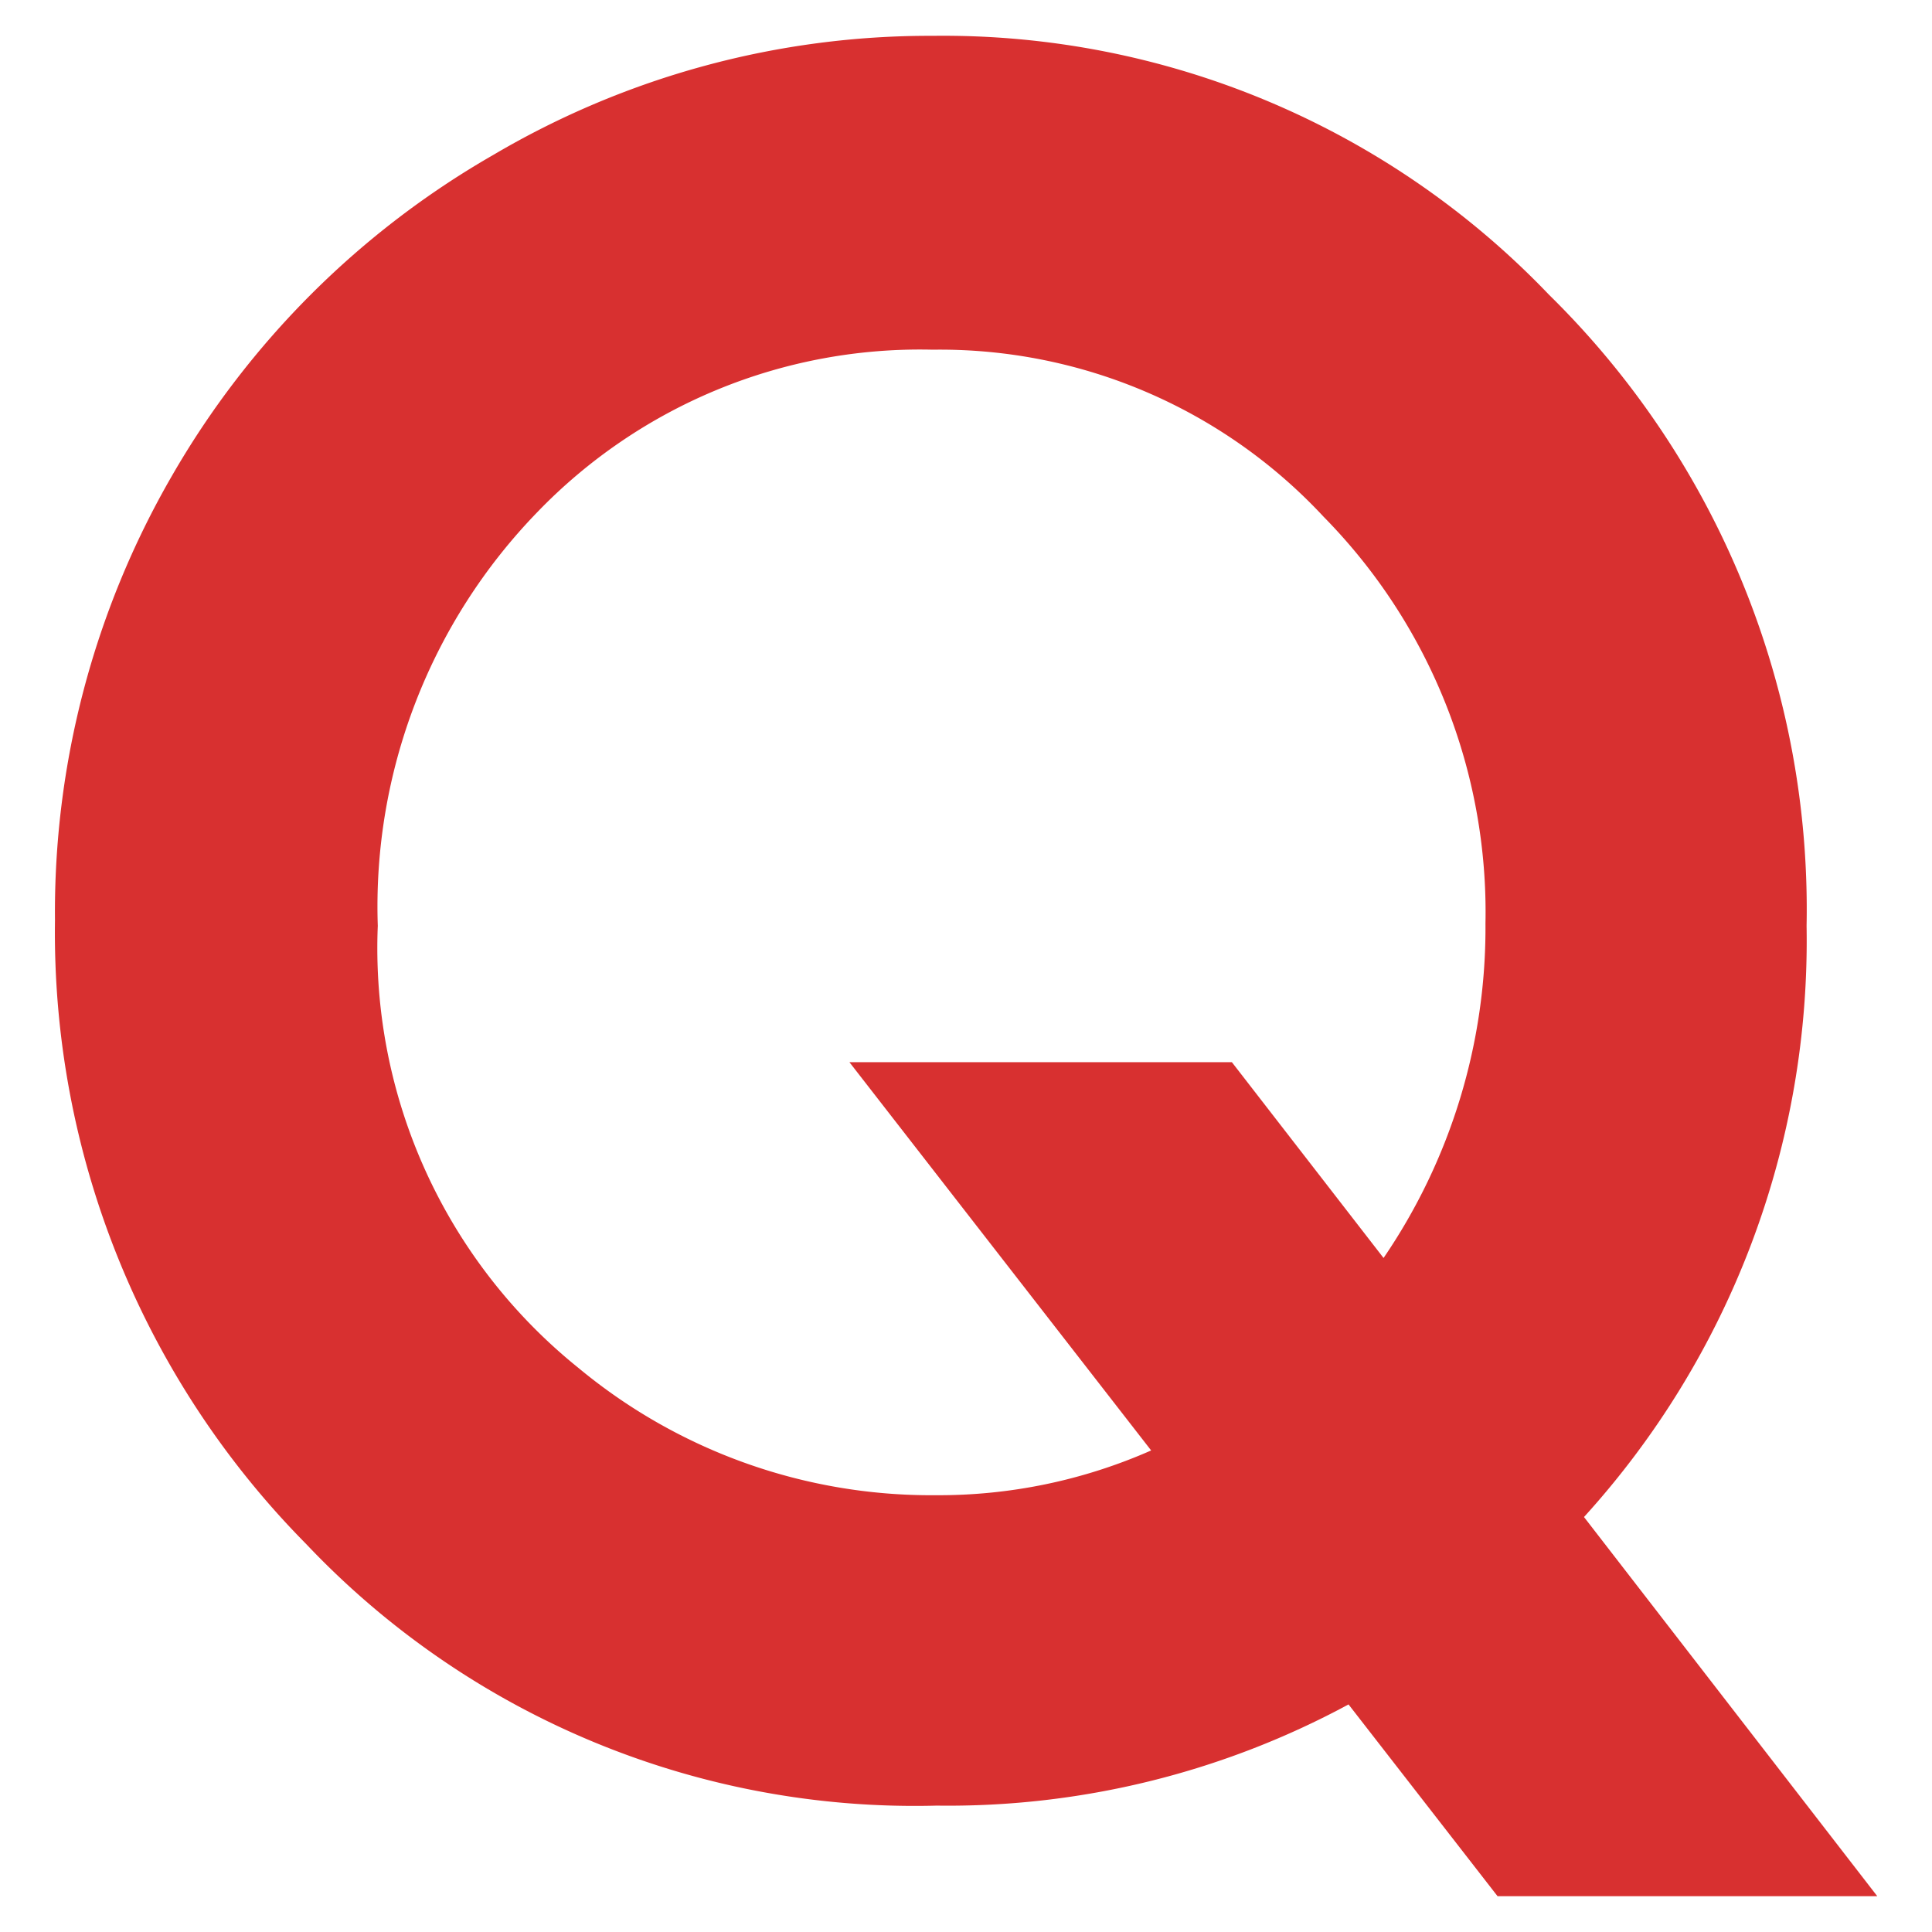 <svg xmlns="http://www.w3.org/2000/svg" xmlns:xlink="http://www.w3.org/1999/xlink" width="24" height="24" viewBox="0 0 24 24"><defs><clipPath id="a"><rect width="24" height="24" fill="#fff" stroke="#707070" stroke-width="1"/></clipPath></defs><g clip-path="url(#a)"><path d="M20.574-6.635l3.643,4.71H19.5L17.649-4.307A10.467,10.467,0,0,1,12.534-3.05,10.406,10.406,0,0,1,4.7-6.3a10.8,10.8,0,0,1-3.12-7.748A10.819,10.819,0,0,1,3.03-19.564a10.818,10.818,0,0,1,3.994-3.991,10.671,10.671,0,0,1,5.461-1.48,10.411,10.411,0,0,1,7.654,3.216,10.7,10.7,0,0,1,3.2,7.841A10.647,10.647,0,0,1,20.574-6.635Zm-2.49-3.218a7.271,7.271,0,0,0,1.266-4.155,7,7,0,0,0-2.009-5.051,6.509,6.509,0,0,0-4.857-2.077A6.6,6.6,0,0,0,7.57-19.116a7.036,7.036,0,0,0-1.98,5.137A6.693,6.693,0,0,0,8.084-8.486a6.858,6.858,0,0,0,4.433,1.58,6.537,6.537,0,0,0,2.68-.556l-3.748-4.823H16.2Z" transform="translate(-0.897 25.48)" fill="#d83030"/></g></svg>
